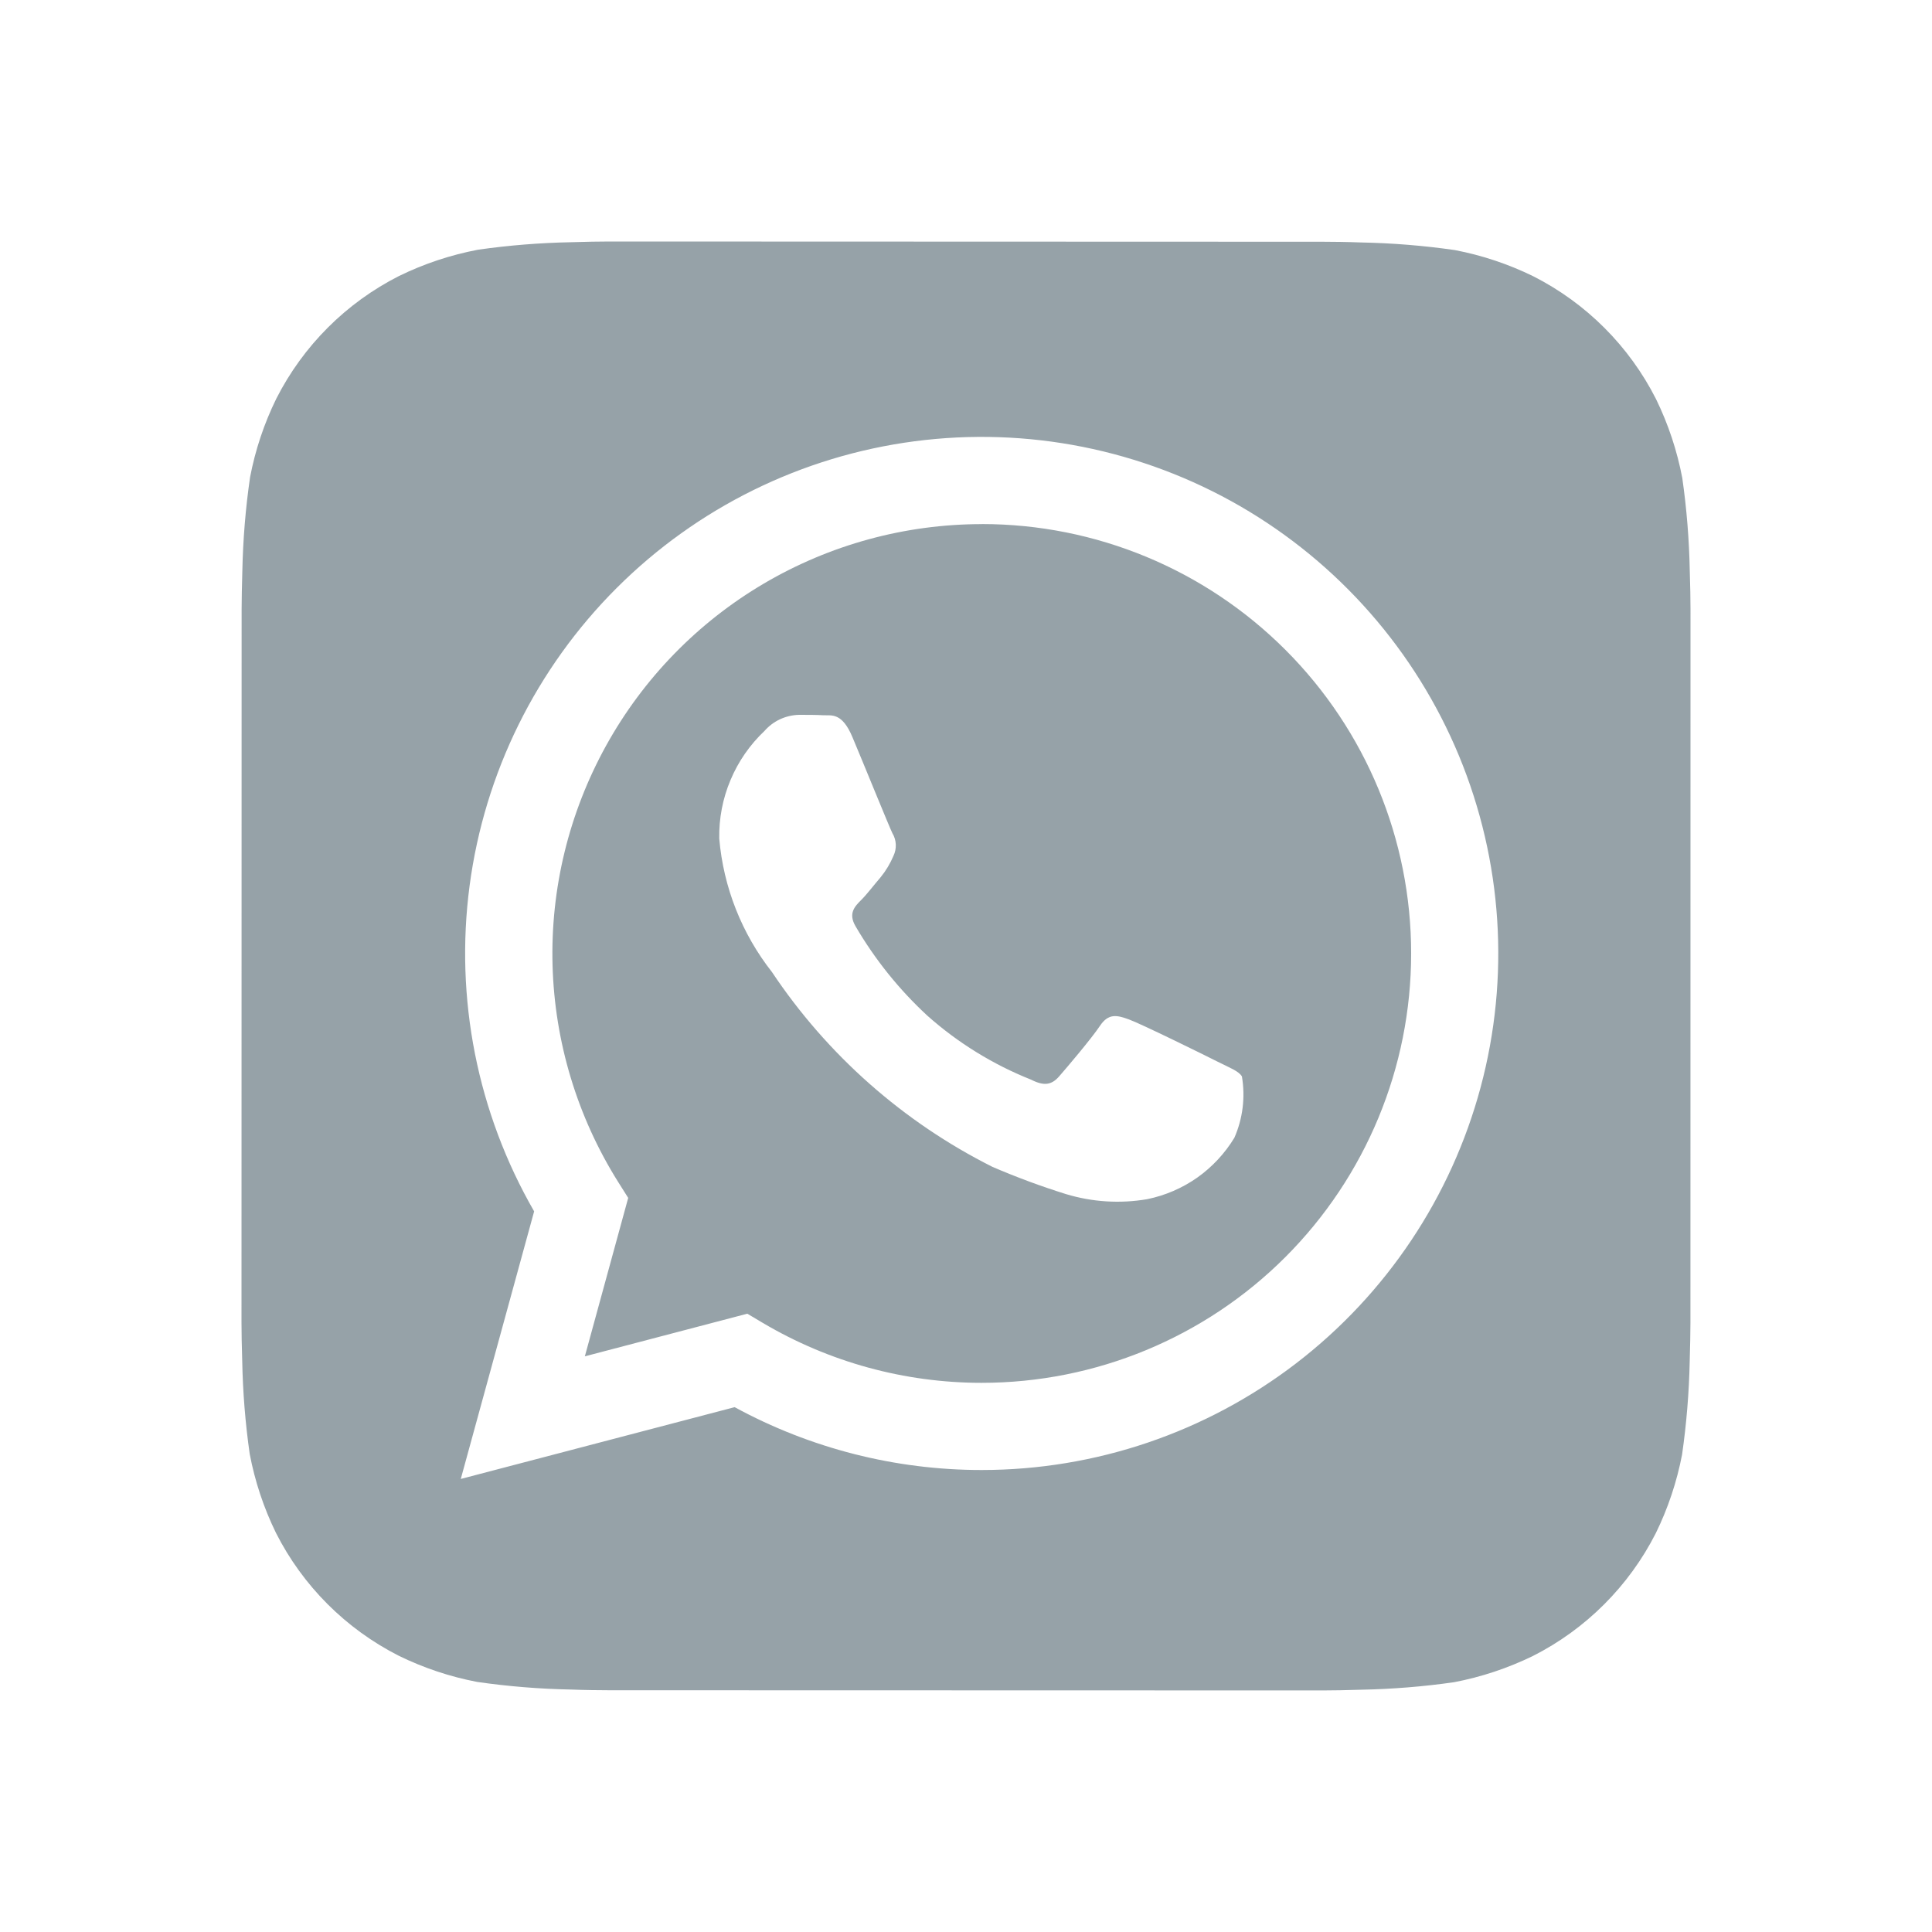 <?xml version="1.0" encoding="UTF-8"?> <svg xmlns="http://www.w3.org/2000/svg" width="32" height="32" viewBox="0 0 32 32" fill="none"> <path d="M27.988 9.456C27.978 8.942 27.937 8.428 27.864 7.918C27.778 7.465 27.632 7.025 27.429 6.61C26.985 5.733 26.273 5.021 25.396 4.576C24.984 4.374 24.547 4.228 24.096 4.142C23.583 4.068 23.065 4.026 22.546 4.016C22.326 4.007 22.042 4.004 21.91 4.004L10.092 4C9.96 4 9.676 4.004 9.456 4.012C8.942 4.022 8.428 4.063 7.918 4.136C7.465 4.222 7.025 4.368 6.61 4.571C5.733 5.015 5.021 5.727 4.576 6.604C4.374 7.016 4.228 7.453 4.142 7.904C4.067 8.417 4.025 8.935 4.014 9.454C4.007 9.674 4.002 9.958 4.002 10.09L4 21.908C4 22.04 4.004 22.324 4.012 22.544C4.022 23.058 4.063 23.572 4.136 24.082C4.222 24.535 4.368 24.975 4.571 25.39C5.015 26.267 5.727 26.979 6.604 27.424C7.016 27.626 7.453 27.772 7.904 27.858C8.417 27.932 8.935 27.974 9.454 27.984C9.674 27.993 9.958 27.996 10.09 27.996L21.908 27.999C22.04 27.999 22.324 27.995 22.544 27.987C23.058 27.977 23.572 27.936 24.082 27.863C24.535 27.777 24.975 27.63 25.39 27.428C26.267 26.984 26.98 26.271 27.425 25.395C27.627 24.983 27.773 24.546 27.86 24.095C27.934 23.581 27.976 23.064 27.987 22.545C27.994 22.325 27.999 22.041 27.999 21.909L28 10.092C28 9.96 27.996 9.676 27.988 9.456ZM16.26 24.348H16.257C14.828 24.348 13.423 23.99 12.168 23.307L7.632 24.496L8.847 20.064C7.907 18.433 7.531 16.537 7.778 14.67C8.025 12.803 8.881 11.07 10.214 9.739C11.546 8.408 13.28 7.554 15.147 7.309C17.015 7.064 18.91 7.442 20.541 8.384C22.171 9.327 23.445 10.78 24.166 12.52C24.886 14.26 25.012 16.189 24.524 18.008C24.036 19.827 22.962 21.434 21.468 22.581C19.974 23.727 18.144 24.348 16.26 24.348Z" fill="#96A2A8"></path> <path d="M16.264 8.681C14.993 8.681 13.746 9.021 12.651 9.666C11.556 10.311 10.654 11.238 10.039 12.35C9.424 13.462 9.117 14.718 9.152 15.988C9.187 17.258 9.561 18.496 10.236 19.573L10.405 19.841L9.687 22.465L12.378 21.759L12.637 21.913C13.733 22.561 14.983 22.904 16.257 22.904H16.26C18.146 22.904 19.956 22.155 21.289 20.822C22.623 19.488 23.373 17.679 23.373 15.793C23.374 13.907 22.625 12.098 21.291 10.764C19.958 9.43 18.149 8.68 16.263 8.68L16.264 8.681ZM20.445 18.845C20.287 19.105 20.078 19.329 19.83 19.505C19.582 19.679 19.3 19.801 19.002 19.862C18.553 19.939 18.092 19.91 17.656 19.778C17.242 19.649 16.836 19.498 16.438 19.327C14.962 18.586 13.703 17.474 12.786 16.1C12.286 15.464 11.982 14.695 11.913 13.889C11.907 13.557 11.97 13.226 12.1 12.919C12.228 12.613 12.42 12.336 12.662 12.107C12.733 12.026 12.82 11.96 12.918 11.914C13.017 11.868 13.123 11.843 13.232 11.84C13.373 11.84 13.516 11.84 13.641 11.847C13.773 11.853 13.948 11.797 14.121 12.214C14.301 12.641 14.728 13.694 14.781 13.801C14.815 13.857 14.834 13.92 14.837 13.986C14.84 14.051 14.827 14.116 14.799 14.175C14.745 14.303 14.673 14.423 14.585 14.531C14.477 14.656 14.361 14.81 14.265 14.906C14.157 15.013 14.046 15.128 14.17 15.341C14.491 15.891 14.892 16.39 15.359 16.822C15.866 17.273 16.448 17.632 17.079 17.883C17.292 17.991 17.417 17.972 17.542 17.829C17.667 17.686 18.076 17.205 18.219 16.991C18.361 16.778 18.503 16.814 18.699 16.885C18.894 16.955 19.947 17.473 20.16 17.581C20.374 17.689 20.517 17.74 20.57 17.829C20.628 18.173 20.585 18.526 20.445 18.845Z" fill="#96A2A8"></path> </svg> 